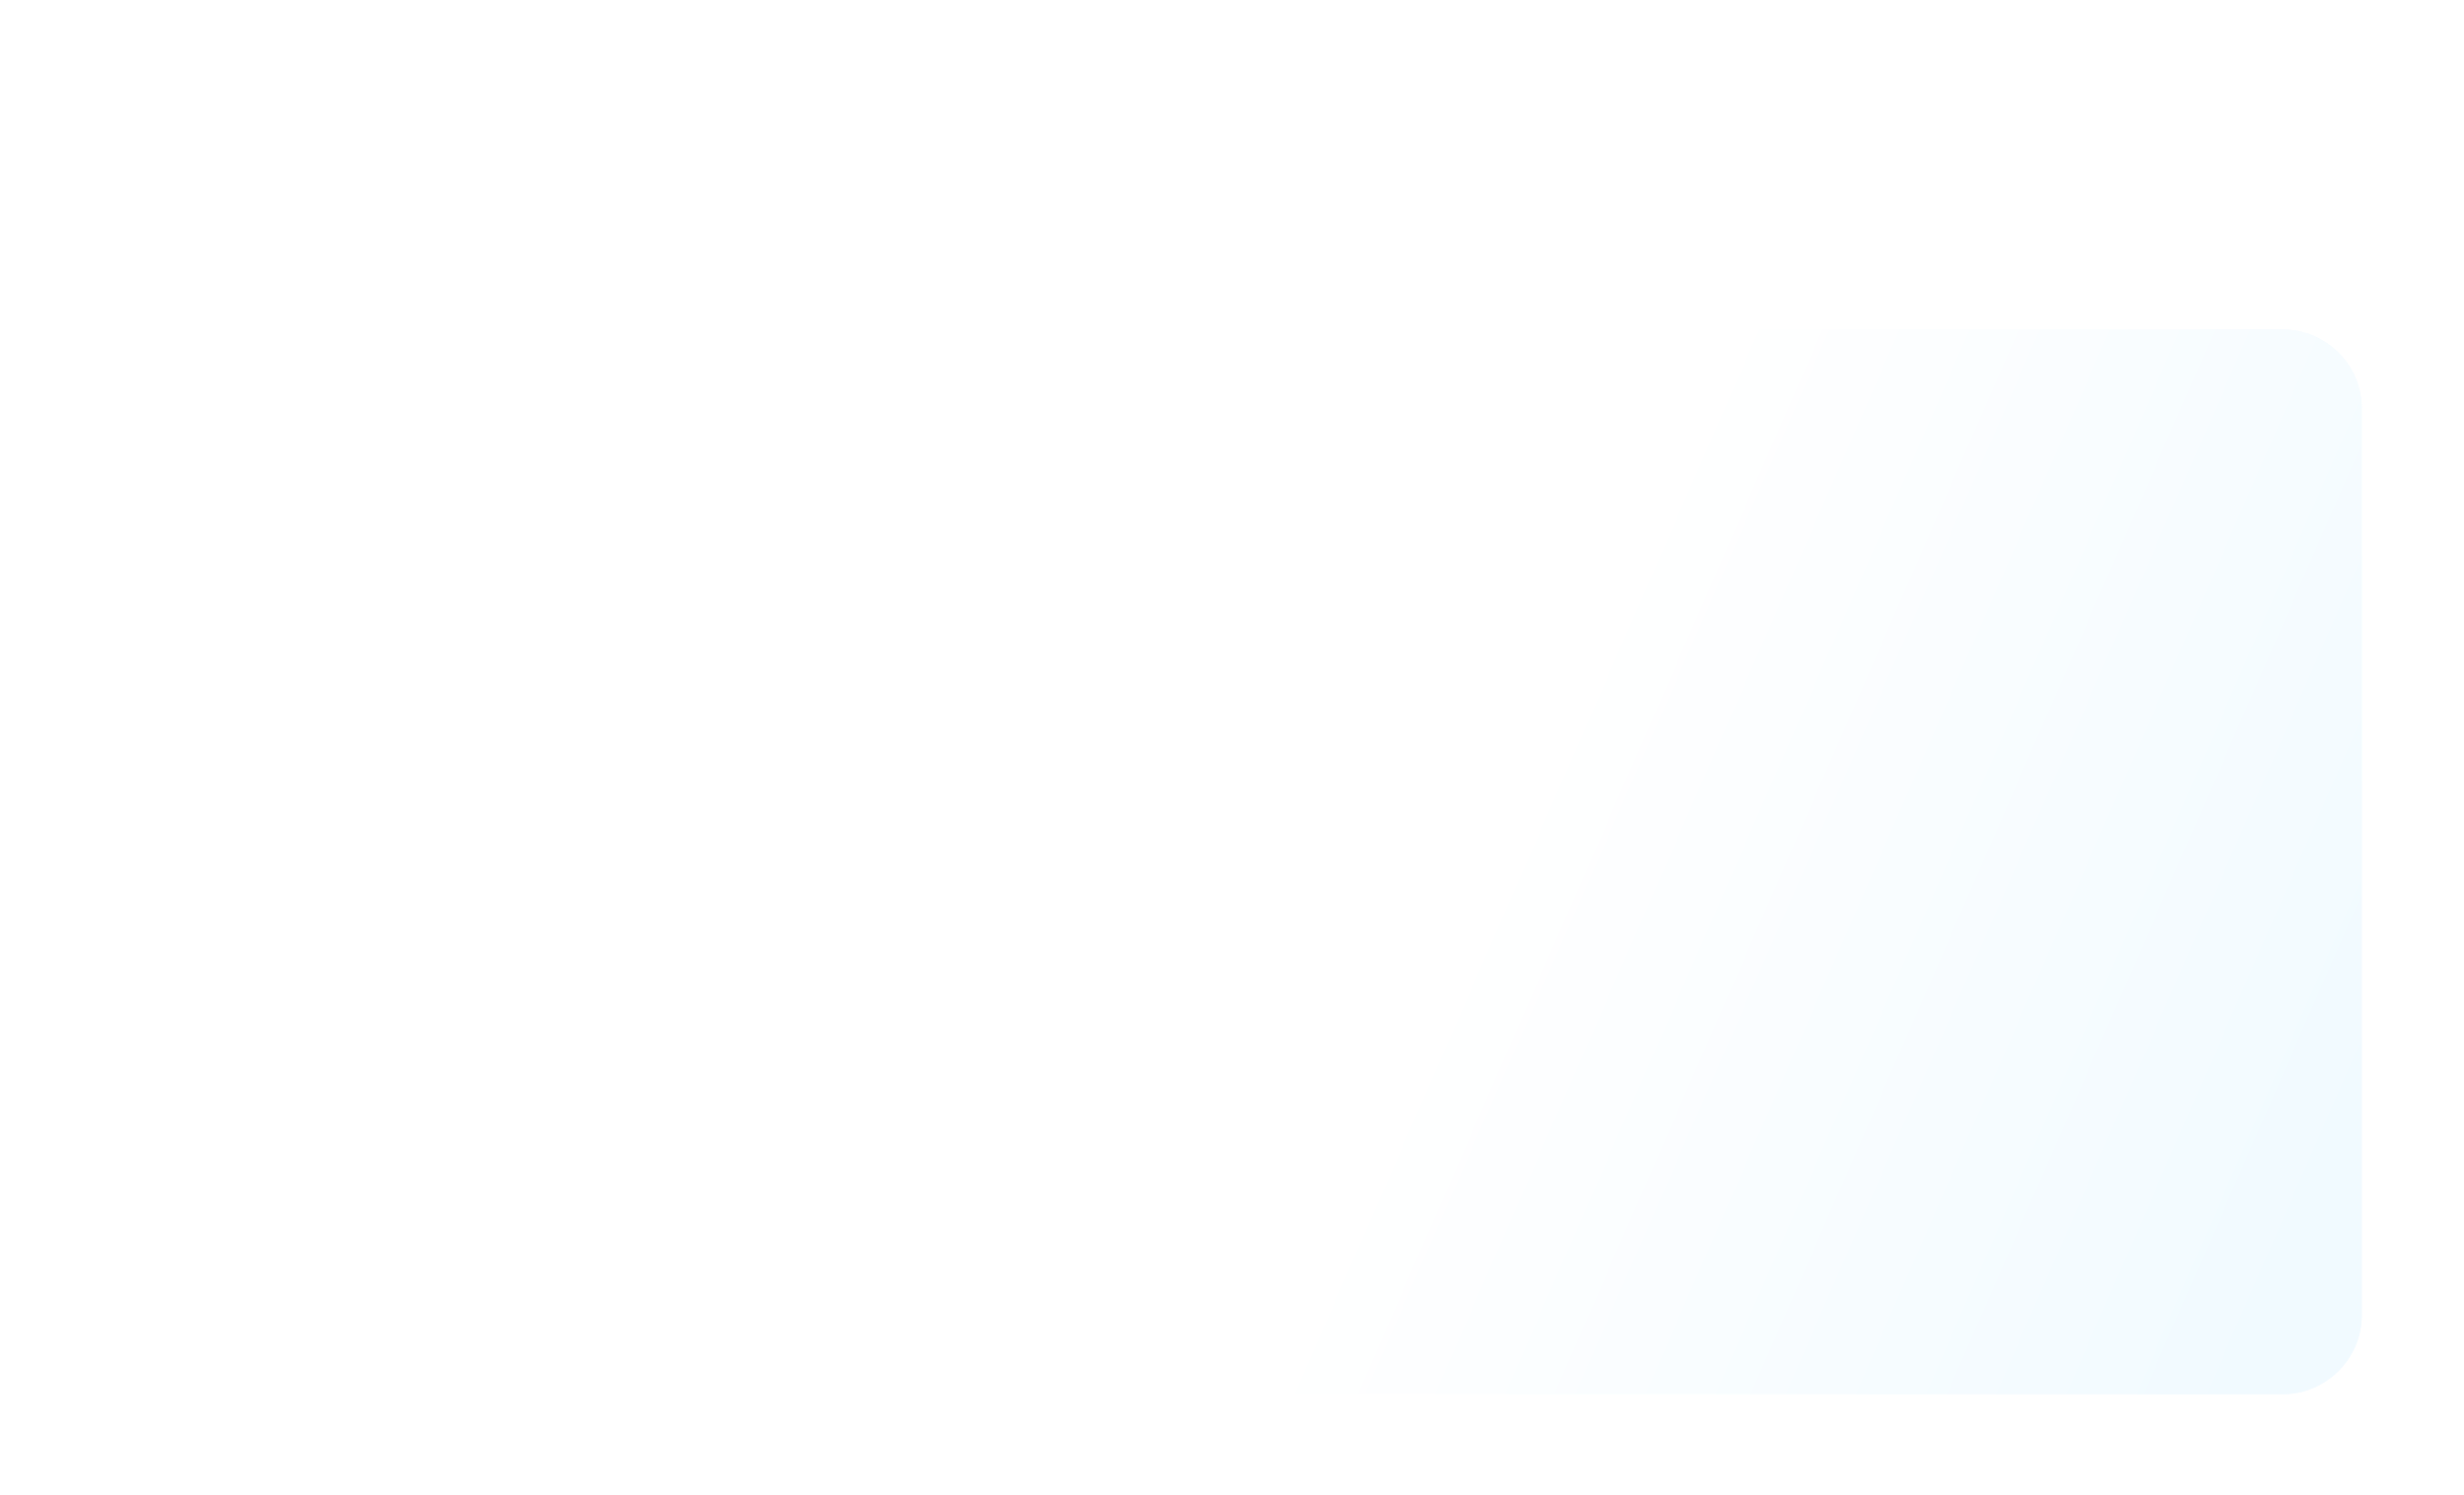 <svg width="496" height="301" viewBox="0 0 496 301" fill="none" xmlns="http://www.w3.org/2000/svg">
<g filter="url(#filter0_d_14_873)">
<path fill-rule="evenodd" clip-rule="evenodd" d="M210.537 29.684C210.537 20.847 203.373 13.684 194.537 13.684H36.771C27.935 13.684 20.771 20.847 20.771 29.684V257.684C20.771 266.52 27.935 273.684 36.771 273.684H459.434C468.271 273.684 475.434 266.52 475.434 257.684V75.316C475.434 66.48 468.271 59.316 459.434 59.316H226.537C217.7 59.316 210.537 52.153 210.537 43.316V29.684Z" fill="url(#paint0_linear_14_873)"/>
<path fill-rule="evenodd" clip-rule="evenodd" d="M210.537 29.684C210.537 20.847 203.373 13.684 194.537 13.684H36.771C27.935 13.684 20.771 20.847 20.771 29.684V257.684C20.771 266.52 27.935 273.684 36.771 273.684H459.434C468.271 273.684 475.434 266.52 475.434 257.684V75.316C475.434 66.48 468.271 59.316 459.434 59.316H226.537C217.7 59.316 210.537 52.153 210.537 43.316V29.684Z" fill="url(#paint1_linear_14_873)"/>
</g>
<defs>
<filter id="filter0_d_14_873" x="0.771" y="0.684" width="494.663" height="300" filterUnits="userSpaceOnUse" color-interpolation-filters="sRGB">
<feFlood flood-opacity="0" result="BackgroundImageFix"/>
<feColorMatrix in="SourceAlpha" type="matrix" values="0 0 0 0 0 0 0 0 0 0 0 0 0 0 0 0 0 0 127 0" result="hardAlpha"/>
<feOffset dy="7"/>
<feGaussianBlur stdDeviation="10"/>
<feComposite in2="hardAlpha" operator="out"/>
<feColorMatrix type="matrix" values="0 0 0 0 0.542 0 0 0 0 0.725 0 0 0 0 1 0 0 0 0.15 0"/>
<feBlend mode="normal" in2="BackgroundImageFix" result="effect1_dropShadow_14_873"/>
<feBlend mode="normal" in="SourceGraphic" in2="effect1_dropShadow_14_873" result="shape"/>
</filter>
<linearGradient id="paint0_linear_14_873" x1="45.566" y1="49.733" x2="501.481" y2="191.381" gradientUnits="userSpaceOnUse">
<stop offset="0.583" stop-color="white"/>
<stop offset="0.96" stop-color="#F2FAFF"/>
</linearGradient>
<linearGradient id="paint1_linear_14_873" x1="45.566" y1="49.733" x2="486.024" y2="241.95" gradientUnits="userSpaceOnUse">
<stop offset="0.583" stop-color="white"/>
<stop offset="0.96" stop-color="#F1FAFF"/>
</linearGradient>
</defs>
</svg>
